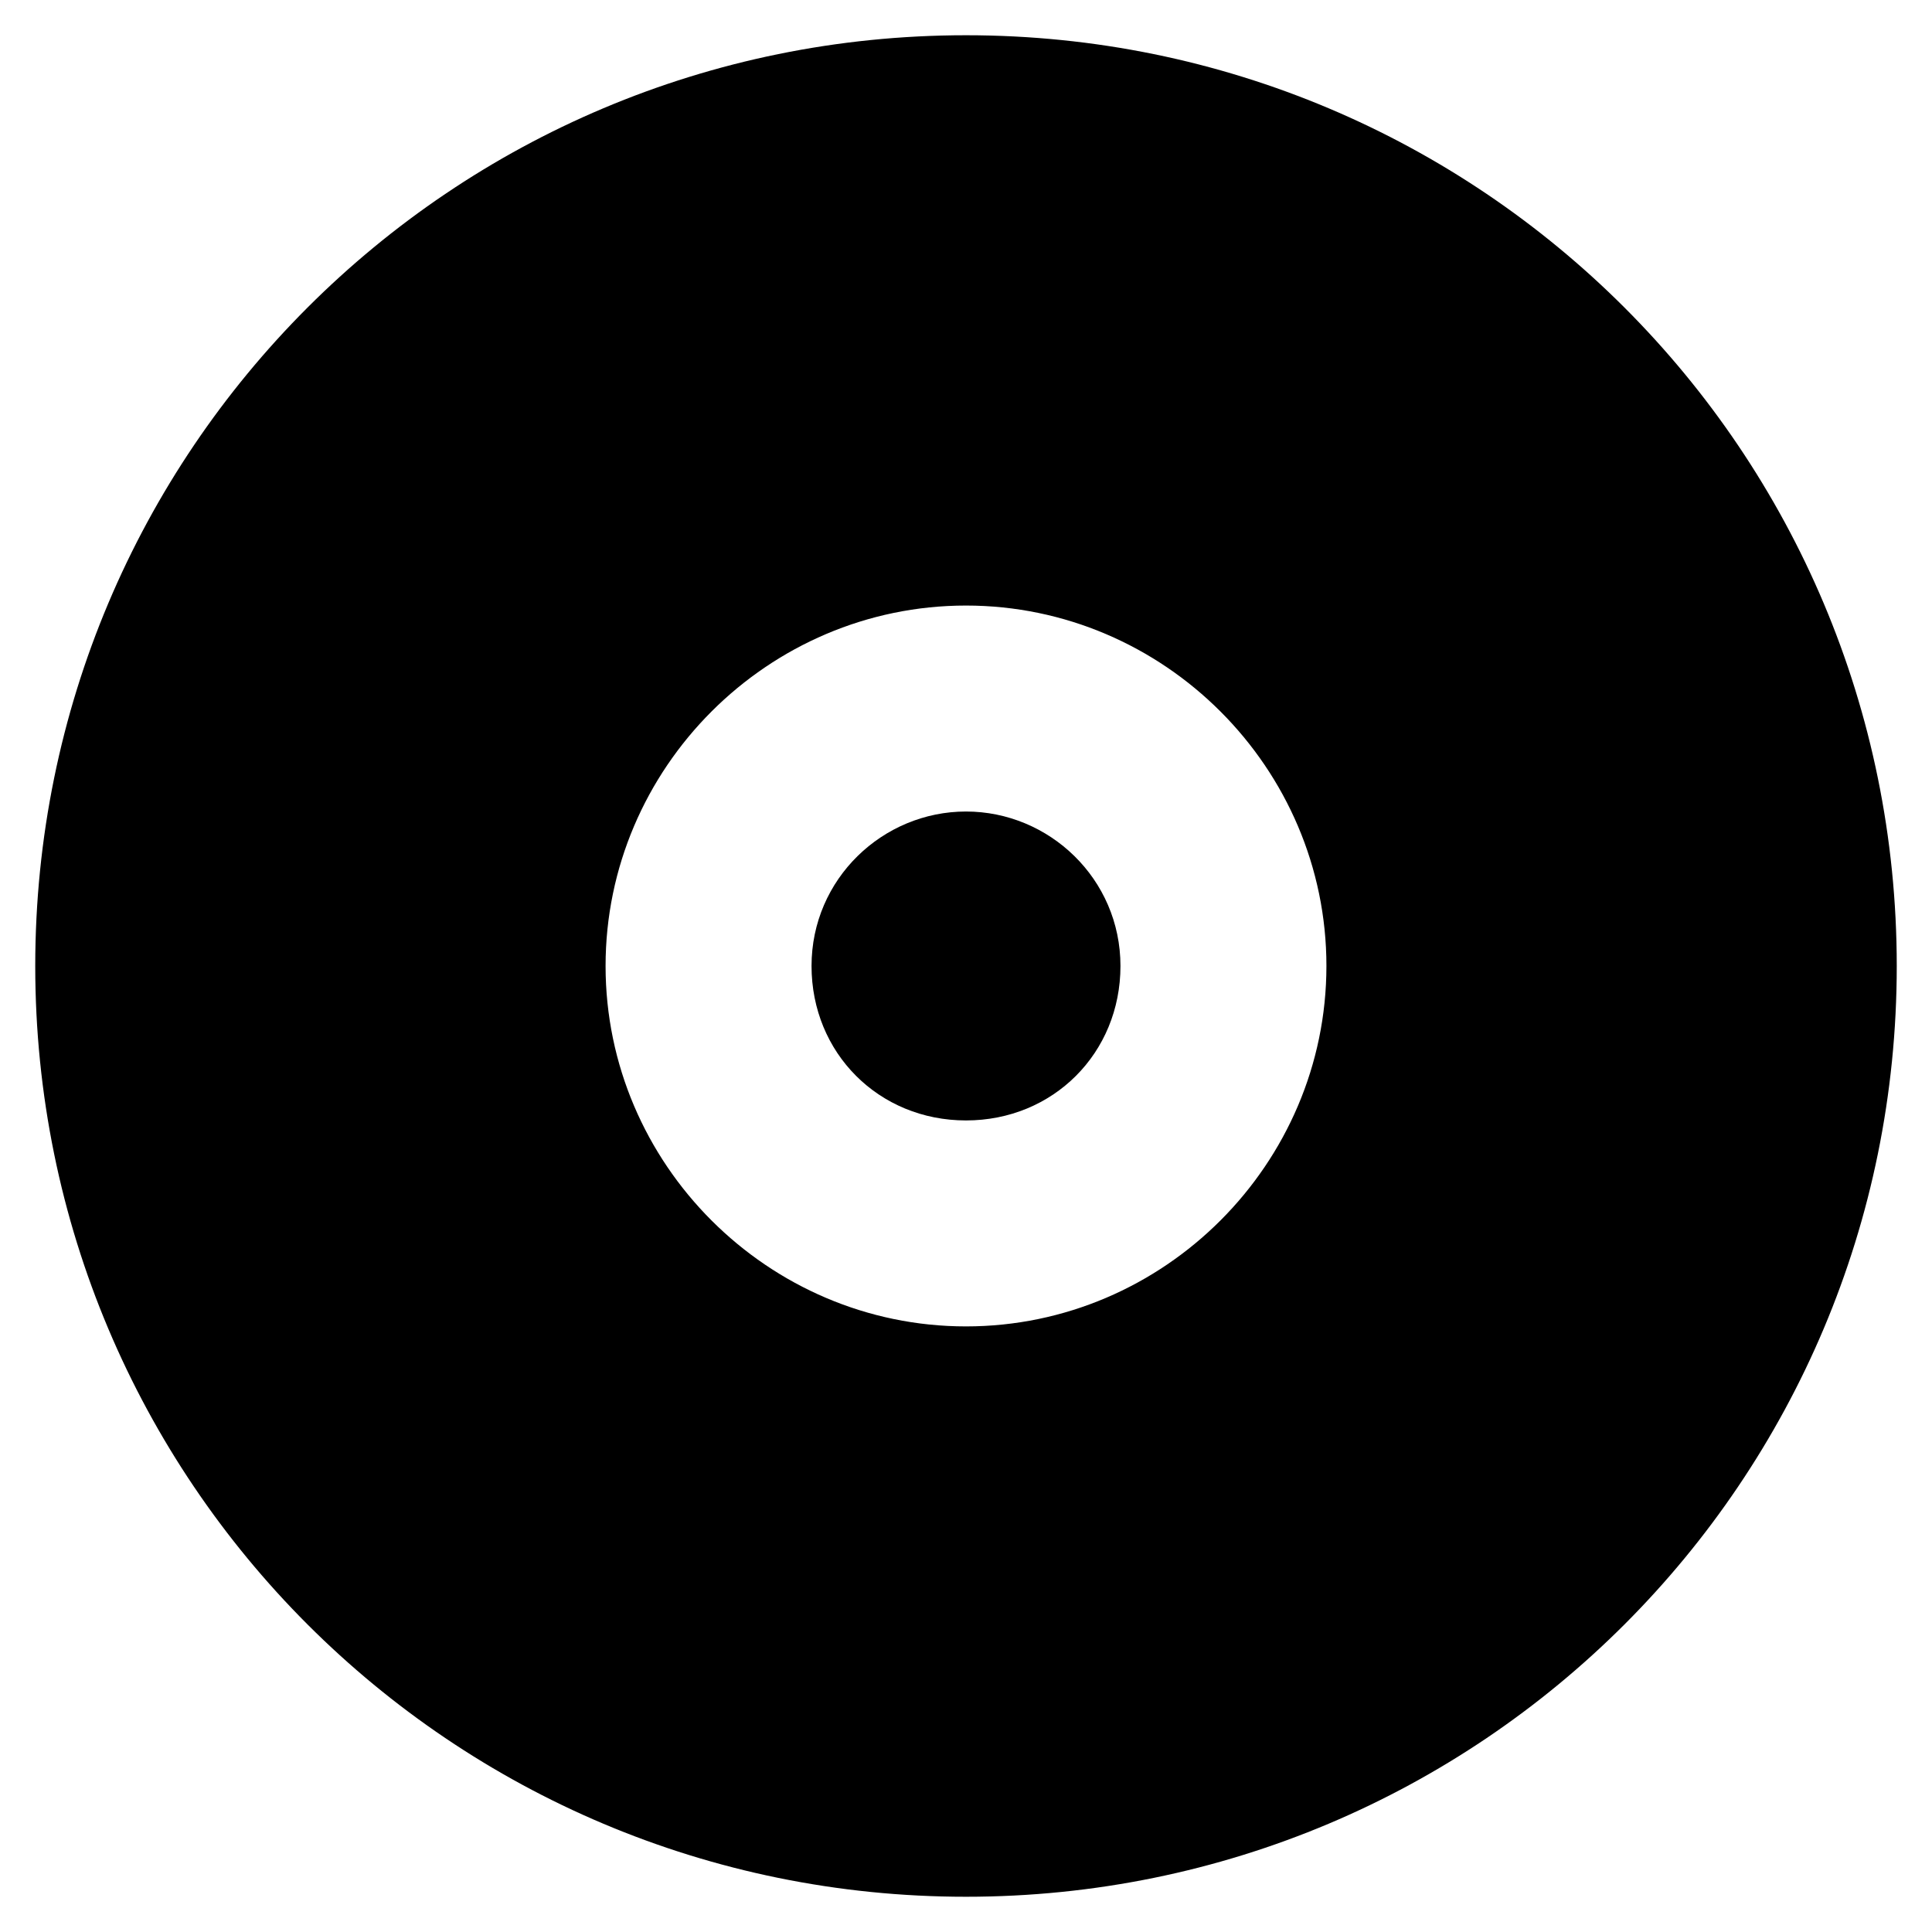 <?xml version="1.0" encoding="UTF-8"?>
<!-- Uploaded to: ICON Repo, www.svgrepo.com, Generator: ICON Repo Mixer Tools -->
<svg fill="#000000" width="800px" height="800px" version="1.1" viewBox="144 144 512 512" xmlns="http://www.w3.org/2000/svg">
 <g>
  <path d="m400 153.34c-136.45 0-246.66 110.21-246.66 246.66 0 136.45 110.21 246.66 246.66 246.66 136.45 0 246.66-110.21 246.66-246.66 0-136.45-110.21-246.66-246.66-246.66zm0 342.17c-52.48 0-95.516-43.035-95.516-95.516 0-52.48 43.035-95.516 95.516-95.516s95.516 43.035 95.516 95.516c-0.004 52.484-43.035 95.516-95.516 95.516z"/>
  <path d="m400 359.06c-22.043 0-40.934 17.844-40.934 40.934s17.844 40.934 40.934 40.934 40.934-17.844 40.934-40.934-18.895-40.934-40.934-40.934z"/>
 </g>
</svg>